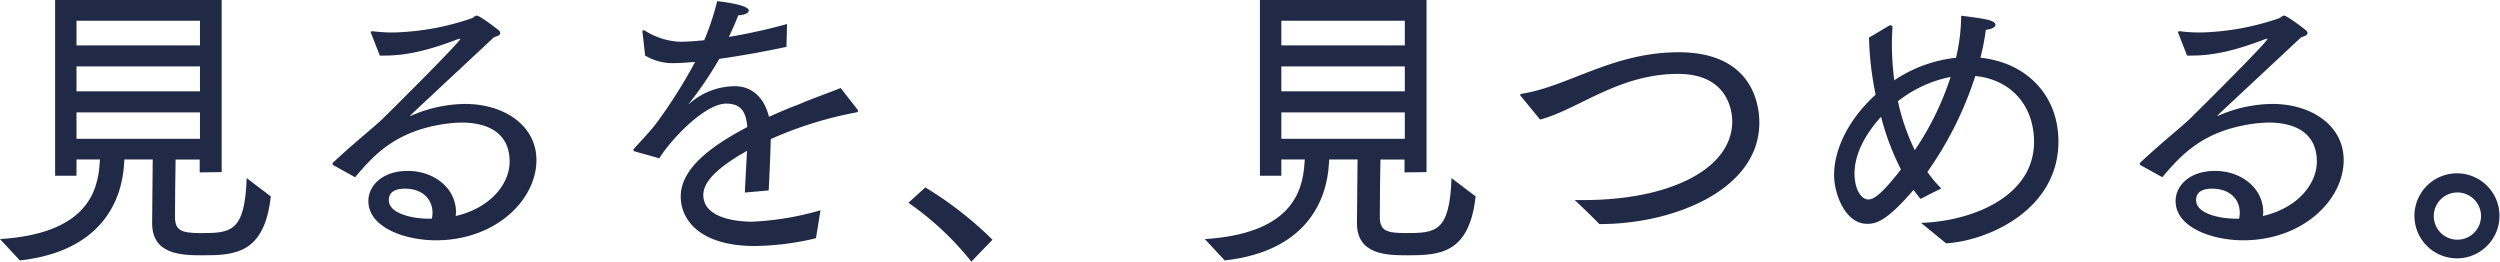 <svg xmlns="http://www.w3.org/2000/svg" width="611.55" height="64" viewBox="0 0 611.55 64"><g fill="#202945" data-name="copy"><path d="M0 58.488c20.555-1.323 23.944-10.948 24.388-18.662l.071-.813h-5.746v3.968h-5.232V0h40.746v42.1l-5.378.073v-3.154h-5.895q-.12 6.721-.147 13.444v1.1c.221 2.721 1.473 3.454 6.19 3.454 7.442 0 10.9-.146 11.345-13.447l5.9 4.483c-1.548 14.035-8.842 14.4-16.654 14.4-5.155 0-12.376-.145-12.376-7.86l.147-15.576h-6.93l-.073 1.029c-.52 9.189-5.677 21.454-25.497 23.662ZM48.918 5.07H18.713v6.03h30.205Zm0 11.169H18.713v6.1h30.205Zm0 11.248H18.713v6.467h30.205Z" data-name="パス 48004"/><path d="M81.564 40.413a.39.39 0 0 1-.223-.291.63.63 0 0 1 .223-.44c5.524-5.15 10.239-8.818 12.376-10.948 10.54-10.433 18.64-18.733 18.64-19.179 0-.073 0-.073-.147-.073a3.2 3.2 0 0 0-.736.218c-6.411 2.427-11.937 3.895-17.611 3.895h-1.177L90.846 8.31a1 1 0 0 1-.145-.44c0-.145.145-.218.366-.218h.221a37.5 37.5 0 0 0 4.939.294 63.2 63.2 0 0 0 18.934-3.392c.734-.221 1.029-.734 1.473-.734.663 0 4.2 2.643 5.378 3.6a1.02 1.02 0 0 1 .368.659c0 .443-.516.734-1.548 1.029-20.552 19.183-20.552 19.183-20.552 19.259h.073a3 3 0 0 0 .592-.222 33.7 33.7 0 0 1 12.815-2.721c9.5 0 17.462 5.217 17.462 13.741 0 9.773-10.02 19.617-24.61 19.617-7.294 0-16.5-3.01-16.5-9.622 0-3.523 3.169-7.348 9.648-7.348 6.41 0 11.789 4.189 11.789 10.138 0 .3-.073.591-.073.884 8.4-1.911 13.19-7.789 13.19-13.3 0-7.274-5.673-9.552-11.789-9.552a34.5 34.5 0 0 0-4.79.44c-11.2 1.838-16.427 7.2-21.216 12.934Zm24.239 11.688c0-3.454-2.506-5.952-6.779-5.952-1.548 0-3.905.367-3.905 2.793 0 3.523 6.336 4.553 9.648 4.553h.885a9 9 0 0 0 .147-1.393" data-name="パス 48005"/><path d="M155.248 37.032a.37.37 0 0 1-.295-.365.27.27 0 0 1 .071-.221c1.916-2.13 4.274-4.559 5.821-6.689a123 123 0 0 0 9.2-14.621c-.885.073-3.313.294-4.715.294a13.23 13.23 0 0 1-7.514-1.836l-.666-5.805v-.147a.2.2 0 0 1 .221-.221.8.8 0 0 1 .371.07 17.5 17.5 0 0 0 8.479 2.722h.222c1.621 0 3.533-.146 5.821-.37a60.6 60.6 0 0 0 3.165-9.55c.951.073 7.736.882 7.736 2.278 0 .588-.951 1.1-2.582 1.176-.59 1.617-1.473 3.523-2.281 5.285a141 141 0 0 0 14.225-3.155l-.147 5.585q-8.161 1.75-16.428 2.939a89 89 0 0 1-7.367 10.876c-.149.149-.149.222-.149.222a1.2 1.2 0 0 0 .295-.222 16.93 16.93 0 0 1 11.129-4.189c4.348.076 7.145 3.015 8.25 7.5q3.627-1.675 7.368-3.086c3.61-1.546 7.442-2.866 10.168-3.968l4.124 5.285c.076.146.149.221.149.291 0 .222-.221.294-.371.37a93.4 93.4 0 0 0-21 6.54q-.177 6.284-.516 12.562l-5.821.515c.073-2.054.368-6.978.516-10.214-.59.37-1.179.734-1.766 1.029-5.164 3.16-8.915 6.395-8.915 9.776 0 6.391 10.241 6.54 11.936 6.54a70.5 70.5 0 0 0 16.726-2.794l-1.107 6.837a66.4 66.4 0 0 1-14.956 1.906c-13.262 0-18.123-6.246-18.123-12.125 0-7.5 9.061-13.145 16.282-16.975-.295-3.819-1.618-5.731-5.164-5.731-5.155 0-13.337 8.524-16.358 13.374Z" data-name="パス 48006"/><path d="M226.347 45.852a88 88 0 0 1 16.431 12.786L237.614 64a72.5 72.5 0 0 0-15.394-14.4Z" data-name="パス 48007"/><path d="M294.725 58.488c20.555-1.323 23.944-10.948 24.388-18.662l.071-.813h-5.747v3.968h-5.231V0h40.746v42.1l-5.378.073v-3.154h-5.895q-.12 6.721-.147 13.444v1.1c.221 2.721 1.473 3.454 6.189 3.454 7.442 0 10.9-.146 11.345-13.447l5.9 4.483c-1.548 14.035-8.842 14.4-16.654 14.4-5.155 0-12.376-.145-12.376-7.86l.147-15.576h-6.93l-.073 1.029c-.516 9.185-5.673 21.455-25.493 23.658ZM343.643 5.07h-30.205v6.03h30.206Zm0 11.169h-30.205v6.1h30.206Zm0 11.248h-30.205v6.467h30.206Z" data-name="パス 48008"/><path d="M372.091 23.588a.68.68 0 0 1-.223-.367c0-.146.149-.221.444-.3 11.278-1.762 22.25-10.138 38.31-10.138 19.16 0 19.749 14.4 19.749 17.193 0 16.609-21.22 24.837-38.9 24.837h-.223c-2.65-2.71-6.04-5.876-6.04-5.876h2.284c20.775 0 36.246-7.5 36.246-19.253 0-2.718-1.177-11.61-13.259-11.61-14.589 0-24.459 8.745-33.744 11.169Z" data-name="パス 48009"/><path d="M469.938 54.521c12.008-.365 27.631-6.17 27.631-19.839 0-8.3-5.086-15.134-14.368-16.09a86.2 86.2 0 0 1-11.718 23.444 26 26 0 0 0 3.389 4.044l-5.082 2.575q-.884-1.075-1.694-2.208c-6.631 7.724-9.208 8.306-11.346 8.306-5.453 0-8.1-7.5-8.1-11.9 0-6.761 3.976-14.108 10.165-19.69a79 79 0 0 1-1.625-13.957l4.937-2.939a.7.7 0 0 1 .368-.07.42.42 0 0 1 .442.44c-.073 1.4-.147 2.79-.147 4.262a71 71 0 0 0 .59 8.742 33.55 33.55 0 0 1 15.1-5.511 45 45 0 0 0 1.257-10.291s4.79.585 6.263.949c1.472.294 2.136.813 2.136 1.247 0 .591-.886 1.1-2.358 1.249a56 56 0 0 1-1.326 6.834c11.278 1.178 19.081 9.185 19.081 20.5 0 16.6-17.018 24.249-27.481 24.908Zm-9.8-25.936c-3.905 4.259-6.484 9.185-6.484 13.814 0 3.819 1.55 6.391 3.4 6.391 1.029 0 2.8-.659 7.955-7.346a62.6 62.6 0 0 1-4.863-12.859m17.021-9.773a30.3 30.3 0 0 0-12.894 5.952 52.3 52.3 0 0 0 4.127 11.977 71.3 71.3 0 0 0 8.769-17.93" data-name="パス 48010"/><path d="M523.651 40.413a.38.38 0 0 1-.222-.291.62.62 0 0 1 .221-.44c5.526-5.15 10.242-8.818 12.379-10.948 10.534-10.433 18.64-18.733 18.64-19.178 0-.073 0-.073-.147-.073a3.2 3.2 0 0 0-.736.218c-6.41 2.427-11.936 3.895-17.609 3.895h-1.179l-2.064-5.285a1.05 1.05 0 0 1-.145-.44c0-.145.145-.218.368-.218h.221a37.5 37.5 0 0 0 4.937.294 63.2 63.2 0 0 0 18.934-3.392c.734-.221 1.029-.735 1.472-.735.663 0 4.2 2.643 5.378 3.6a1 1 0 0 1 .368.659c0 .443-.516.734-1.548 1.029-20.557 19.178-20.557 19.178-20.557 19.254h.073a3 3 0 0 0 .592-.222 33.7 33.7 0 0 1 12.818-2.718c9.505 0 17.463 5.217 17.463 13.741 0 9.773-10.02 19.617-24.61 19.617-7.294 0-16.5-3.01-16.5-9.622 0-3.523 3.169-7.348 9.648-7.348 6.41 0 11.789 4.189 11.789 10.138 0 .3-.071.591-.071.884 8.4-1.911 13.181-7.789 13.181-13.3 0-7.274-5.673-9.552-11.789-9.552a34.5 34.5 0 0 0-4.787.44c-11.2 1.838-16.434 7.2-21.22 12.932Zm24.239 11.688c0-3.454-2.506-5.952-6.779-5.952-1.548 0-3.905.367-3.905 2.793 0 3.523 6.336 4.553 9.648 4.553h.885a8.6 8.6 0 0 0 .147-1.393" data-name="パス 48011"/><path d="M601.086 42.395a10.4 10.4 0 1 1-7.414 3.041 10.45 10.45 0 0 1 7.414-3.041m5.821 10.435a5.778 5.778 0 1 0-1.694 4.115 5.8 5.8 0 0 0 1.694-4.115" data-name="パス 48012"/></g></svg>